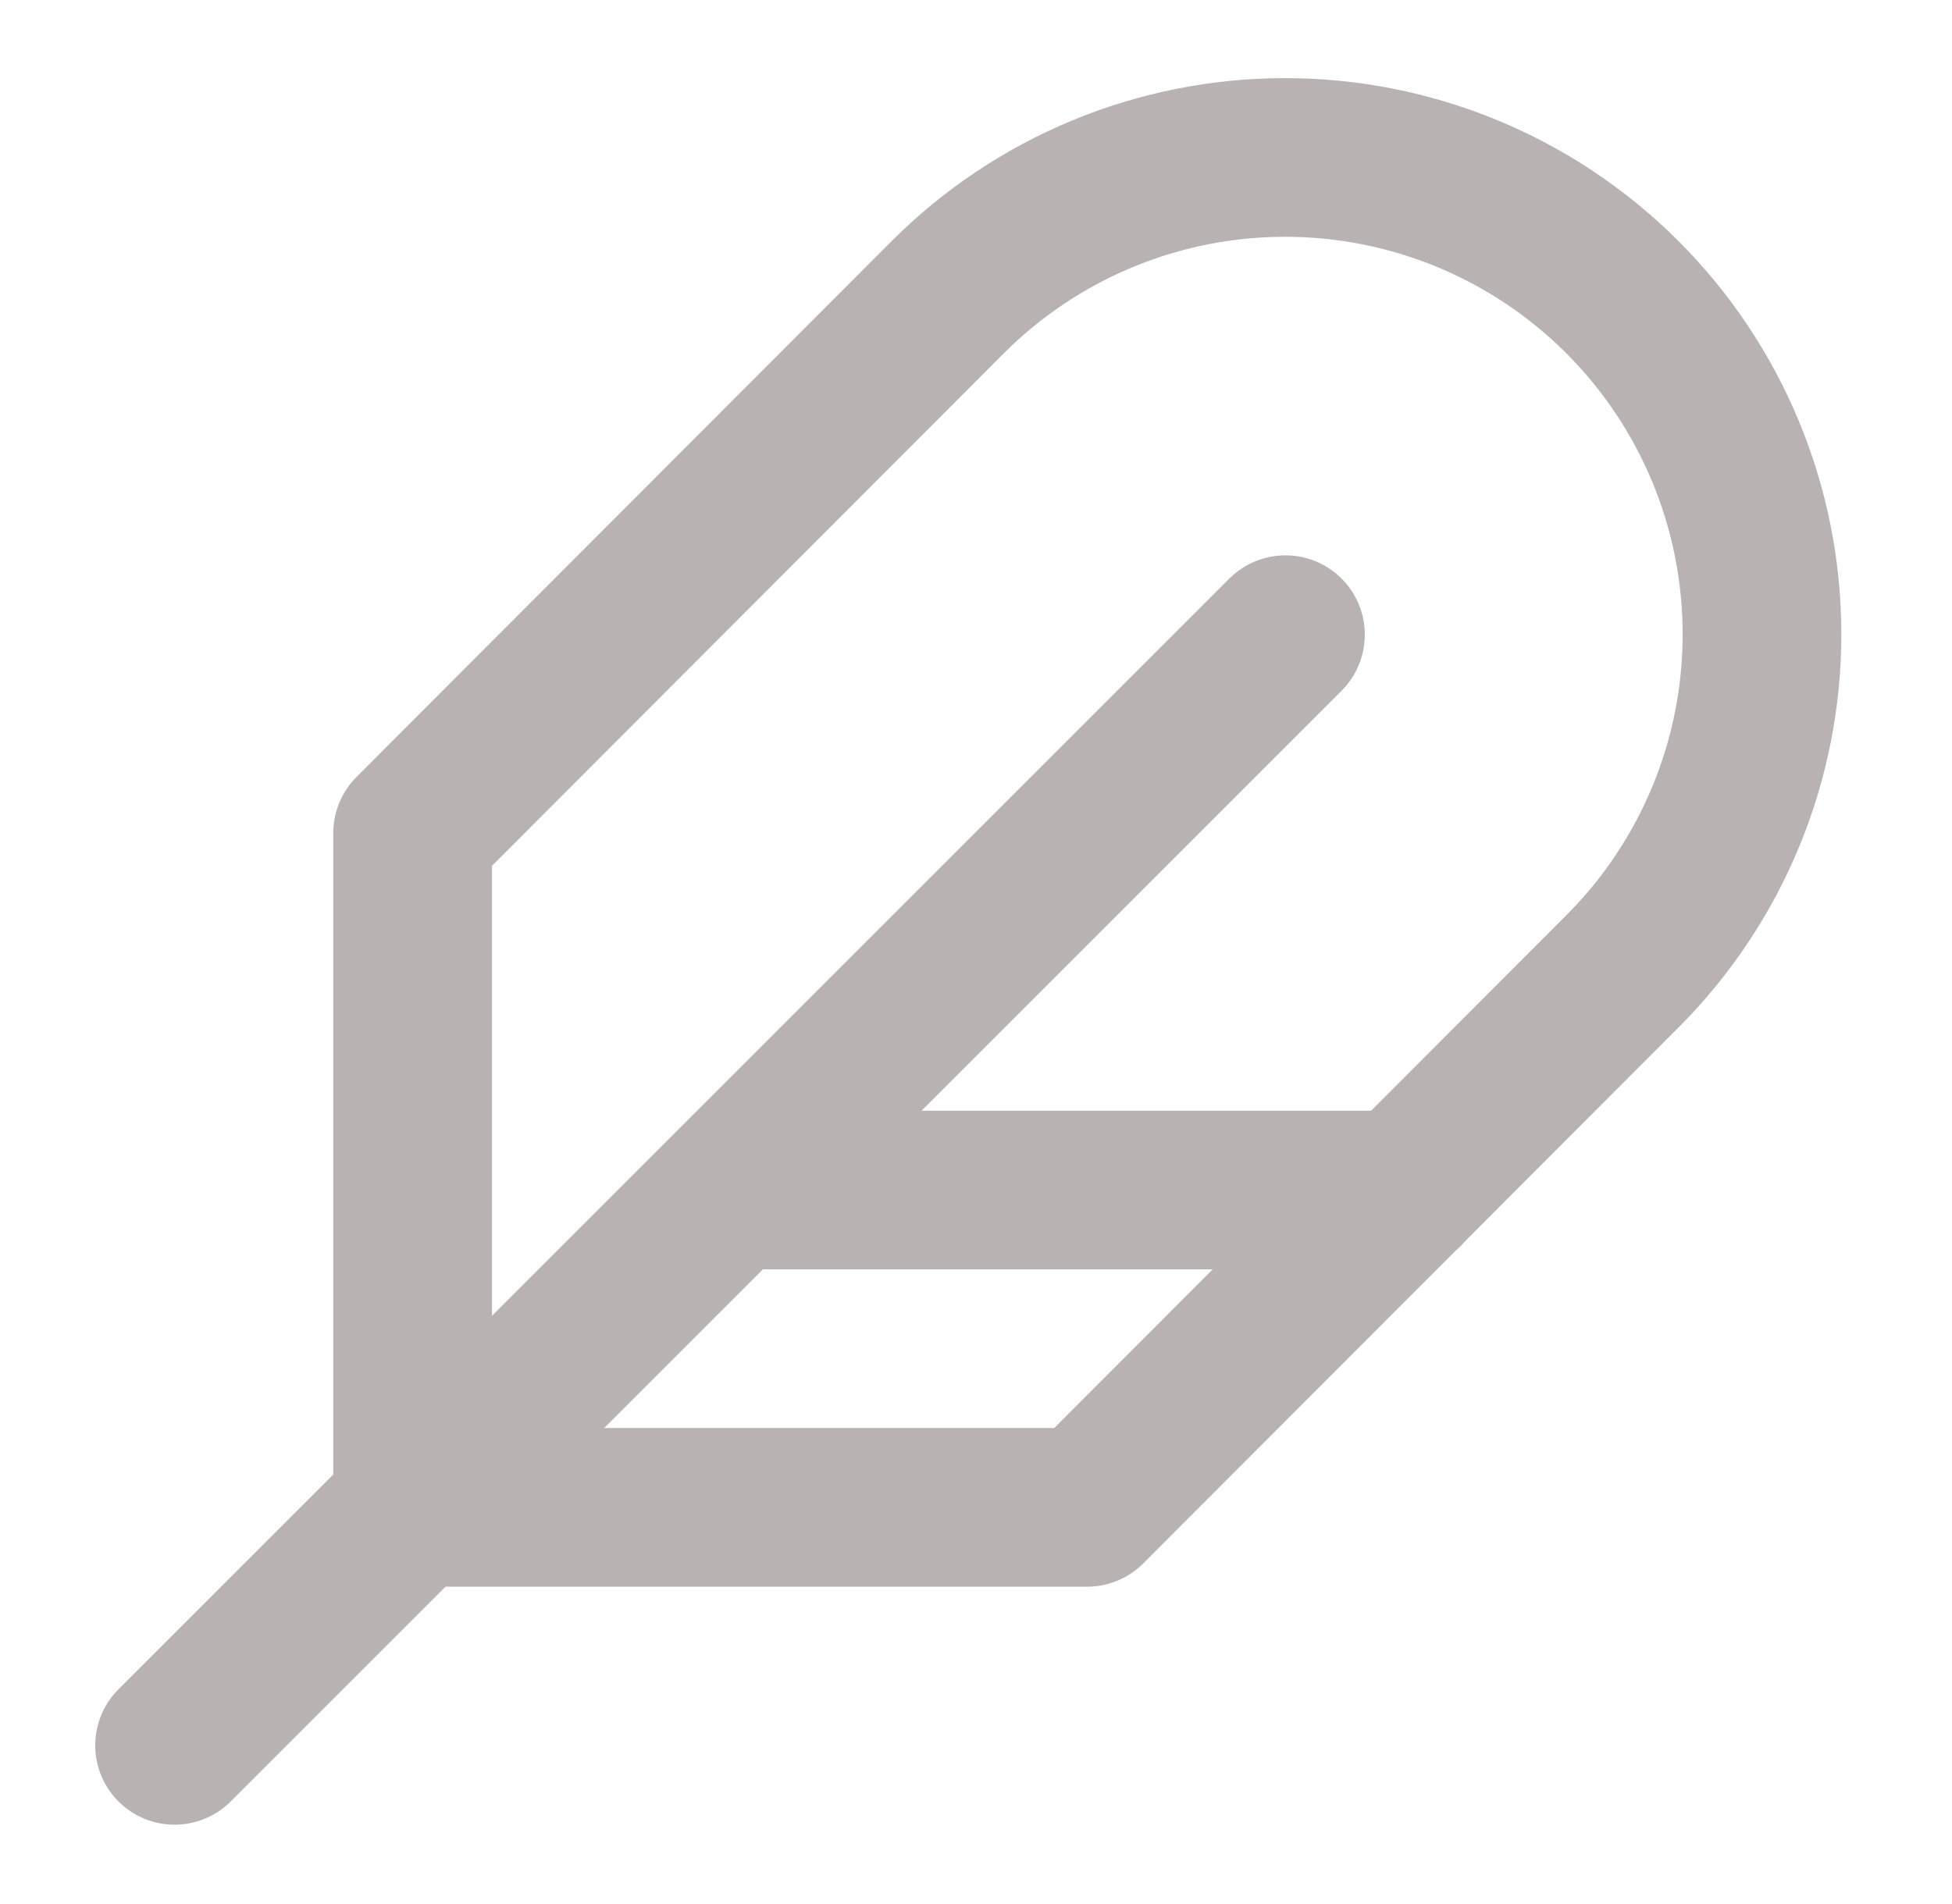 <?xml version="1.0" encoding="UTF-8"?> <svg xmlns="http://www.w3.org/2000/svg" width="41" height="40" viewBox="0 0 41 40" fill="none"><path d="M3.667 36.667L27 13.333M15.334 25H29.5M34.084 20.4C35.96 18.519 37.013 15.97 37.009 13.313C37.006 10.656 35.948 8.11 34.067 6.233C32.186 4.357 29.637 3.304 26.98 3.308C24.323 3.311 21.777 4.369 19.9 6.25L8.667 17.5V31.667H22.834L34.084 20.4Z" stroke="#B8B2B2" stroke-width="3.333" stroke-linecap="round" stroke-linejoin="round"></path></svg> 